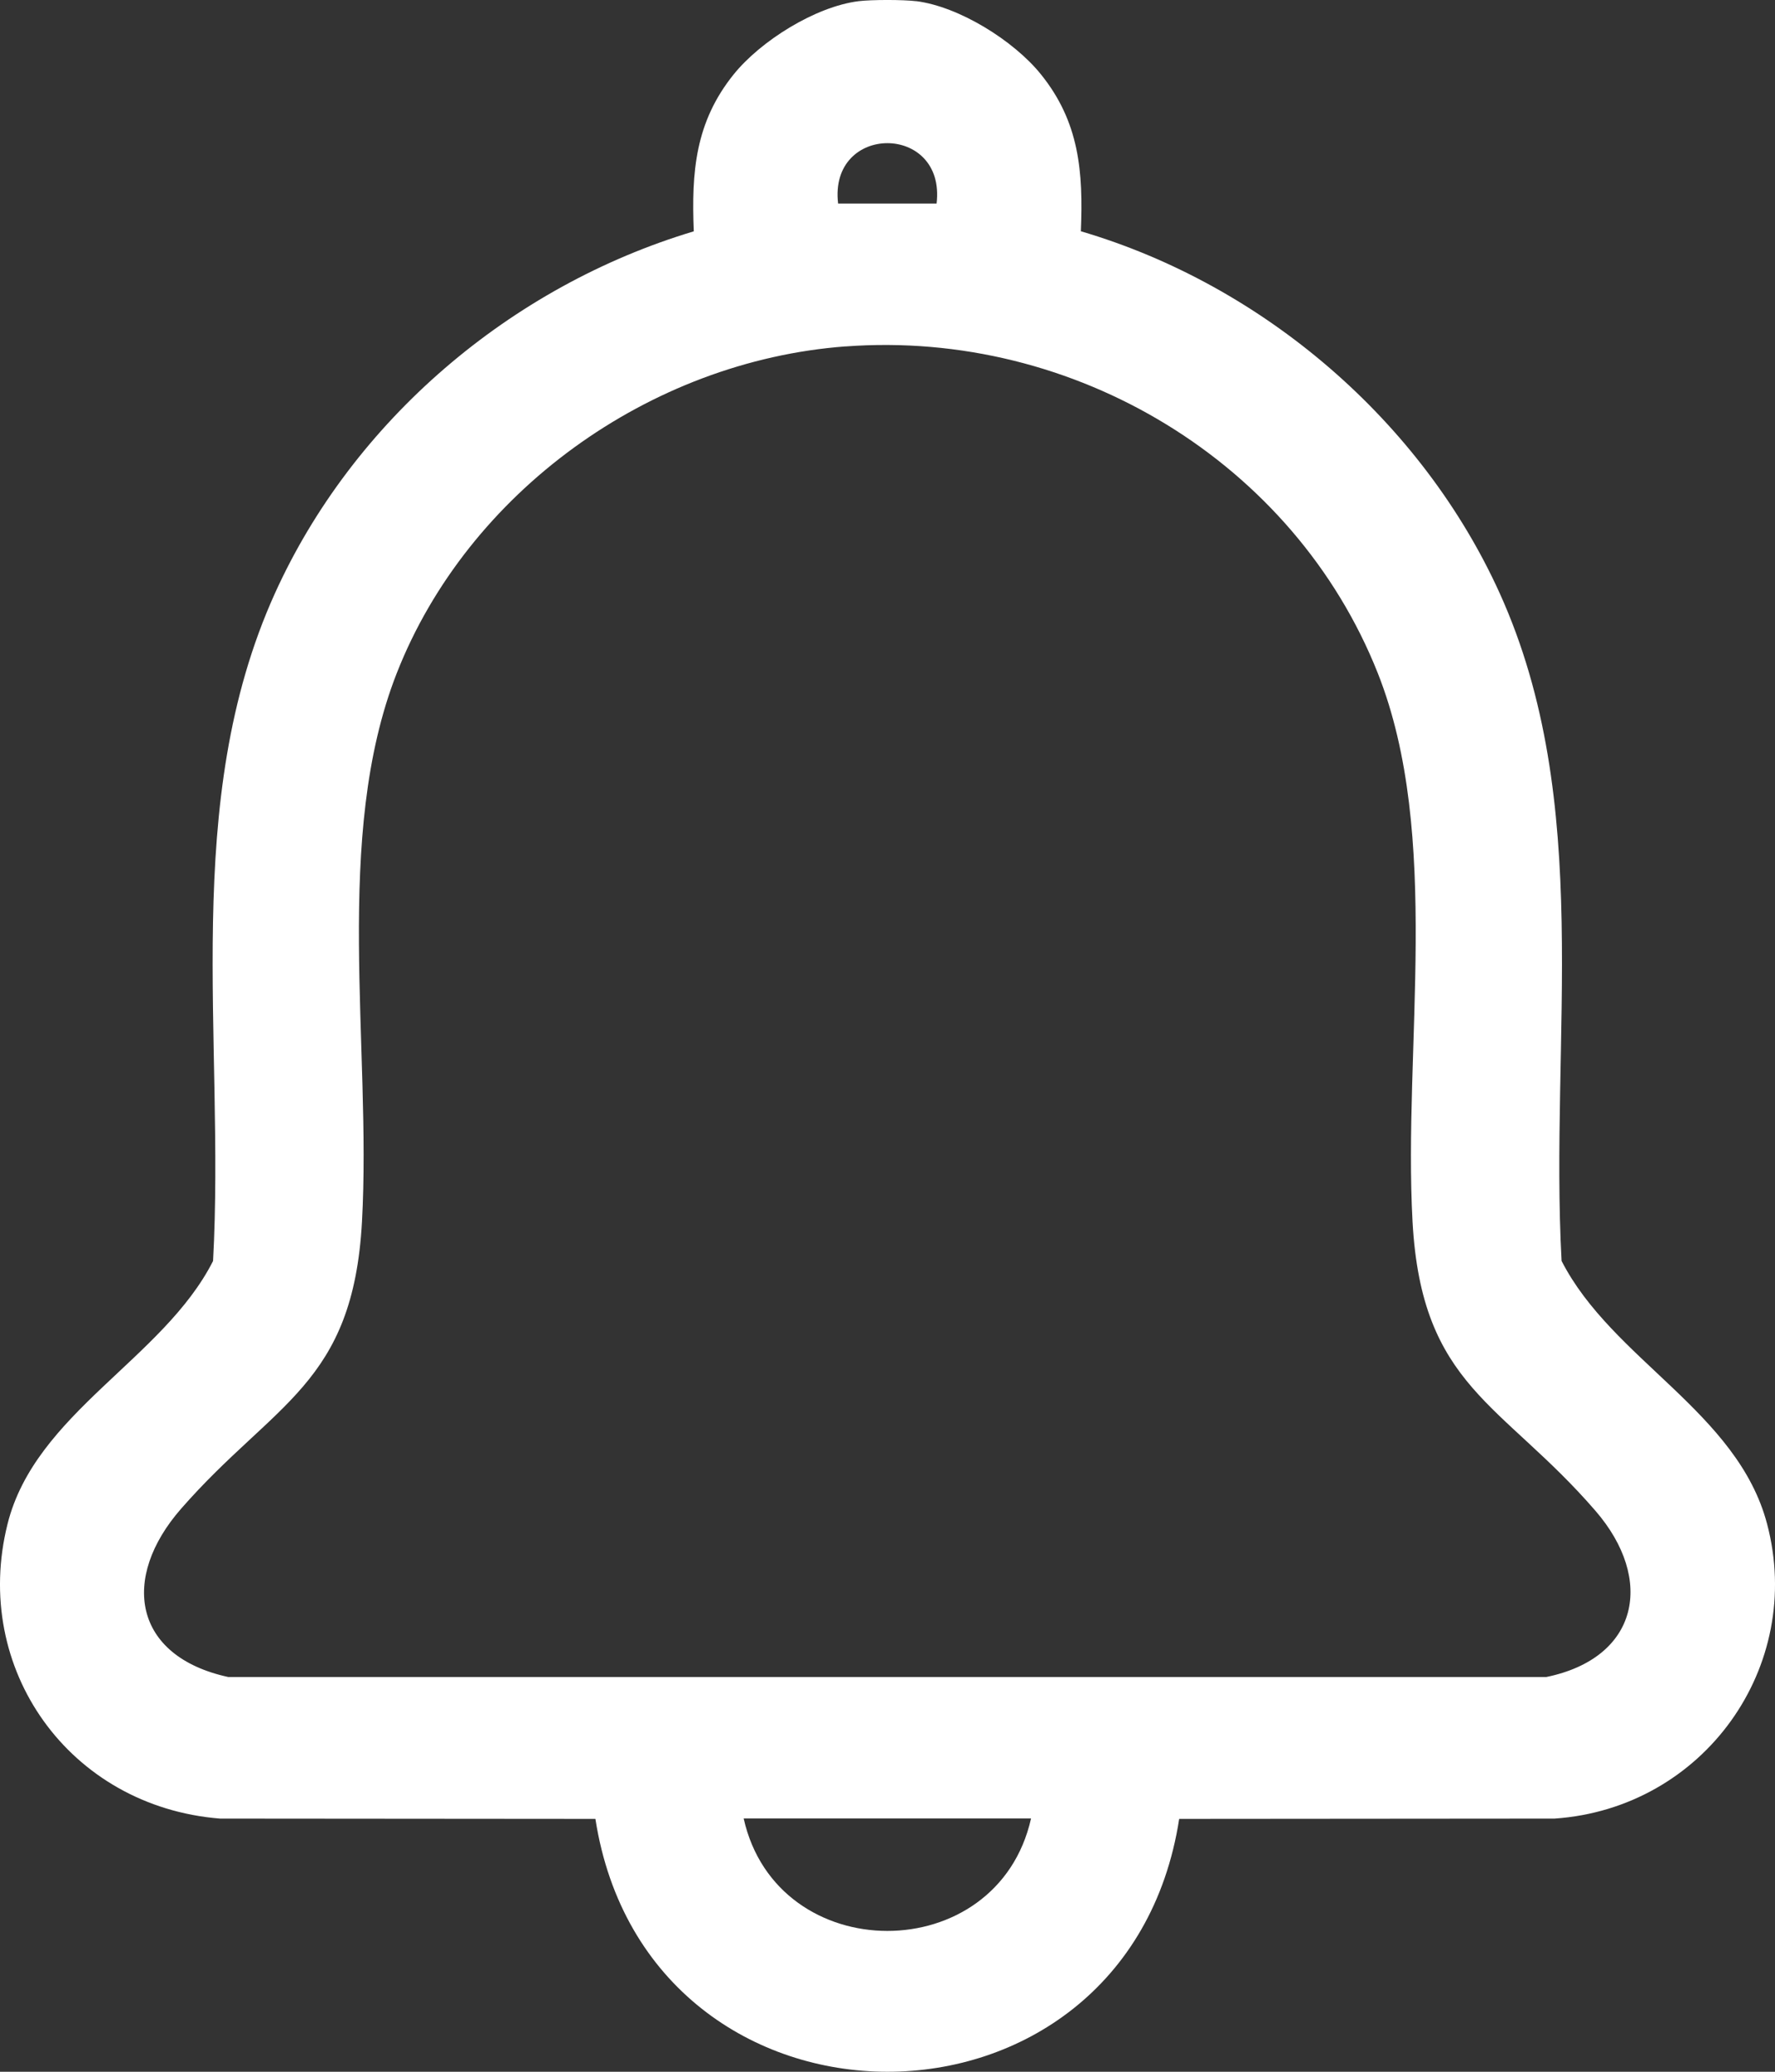 <svg width="30" height="35" viewBox="0 0 30 35" fill="none" xmlns="http://www.w3.org/2000/svg">
<rect x="0" y="0" width="30" height="35" fill="#333333" stroke="none"/>
<path d="M15.483 0.019C16.212 0.111 17.137 0.689 17.593 1.256C18.244 2.062 18.309 2.904 18.268 3.907C21.357 4.815 24.035 7.124 25.348 10.024C26.948 13.559 26.188 17.535 26.393 21.302C27.247 22.971 29.366 23.851 29.866 25.744C30.504 28.157 28.796 30.549 26.275 30.723L19.93 30.728C19.046 36.429 10.951 36.419 10.063 30.728L3.719 30.723C1.172 30.52 -0.486 28.191 0.128 25.744C0.598 23.87 2.761 22.959 3.601 21.303C3.805 17.537 3.046 13.56 4.646 10.025C5.967 7.107 8.626 4.837 11.726 3.908C11.685 2.905 11.75 2.064 12.4 1.257C12.857 0.69 13.78 0.112 14.511 0.02C14.73 -0.007 15.264 -0.007 15.483 0.02V0.019ZM15.83 3.439C15.991 2.078 14.004 2.079 14.165 3.439H15.83ZM14.289 5.852C10.971 6.101 7.903 8.321 6.706 11.372C5.622 14.134 6.281 17.682 6.118 20.639C5.967 23.394 4.637 23.686 3.06 25.489C2.034 26.662 2.249 27.981 3.857 28.331H26.136C27.698 28.009 27.97 26.685 26.966 25.524C25.384 23.694 24.028 23.435 23.874 20.64C23.713 17.699 24.372 14.112 23.287 11.373C21.875 7.813 18.164 5.563 14.288 5.853L14.289 5.852ZM17.426 30.721H12.569C13.135 33.251 16.857 33.257 17.426 30.721Z" fill="white"/>
</svg>
